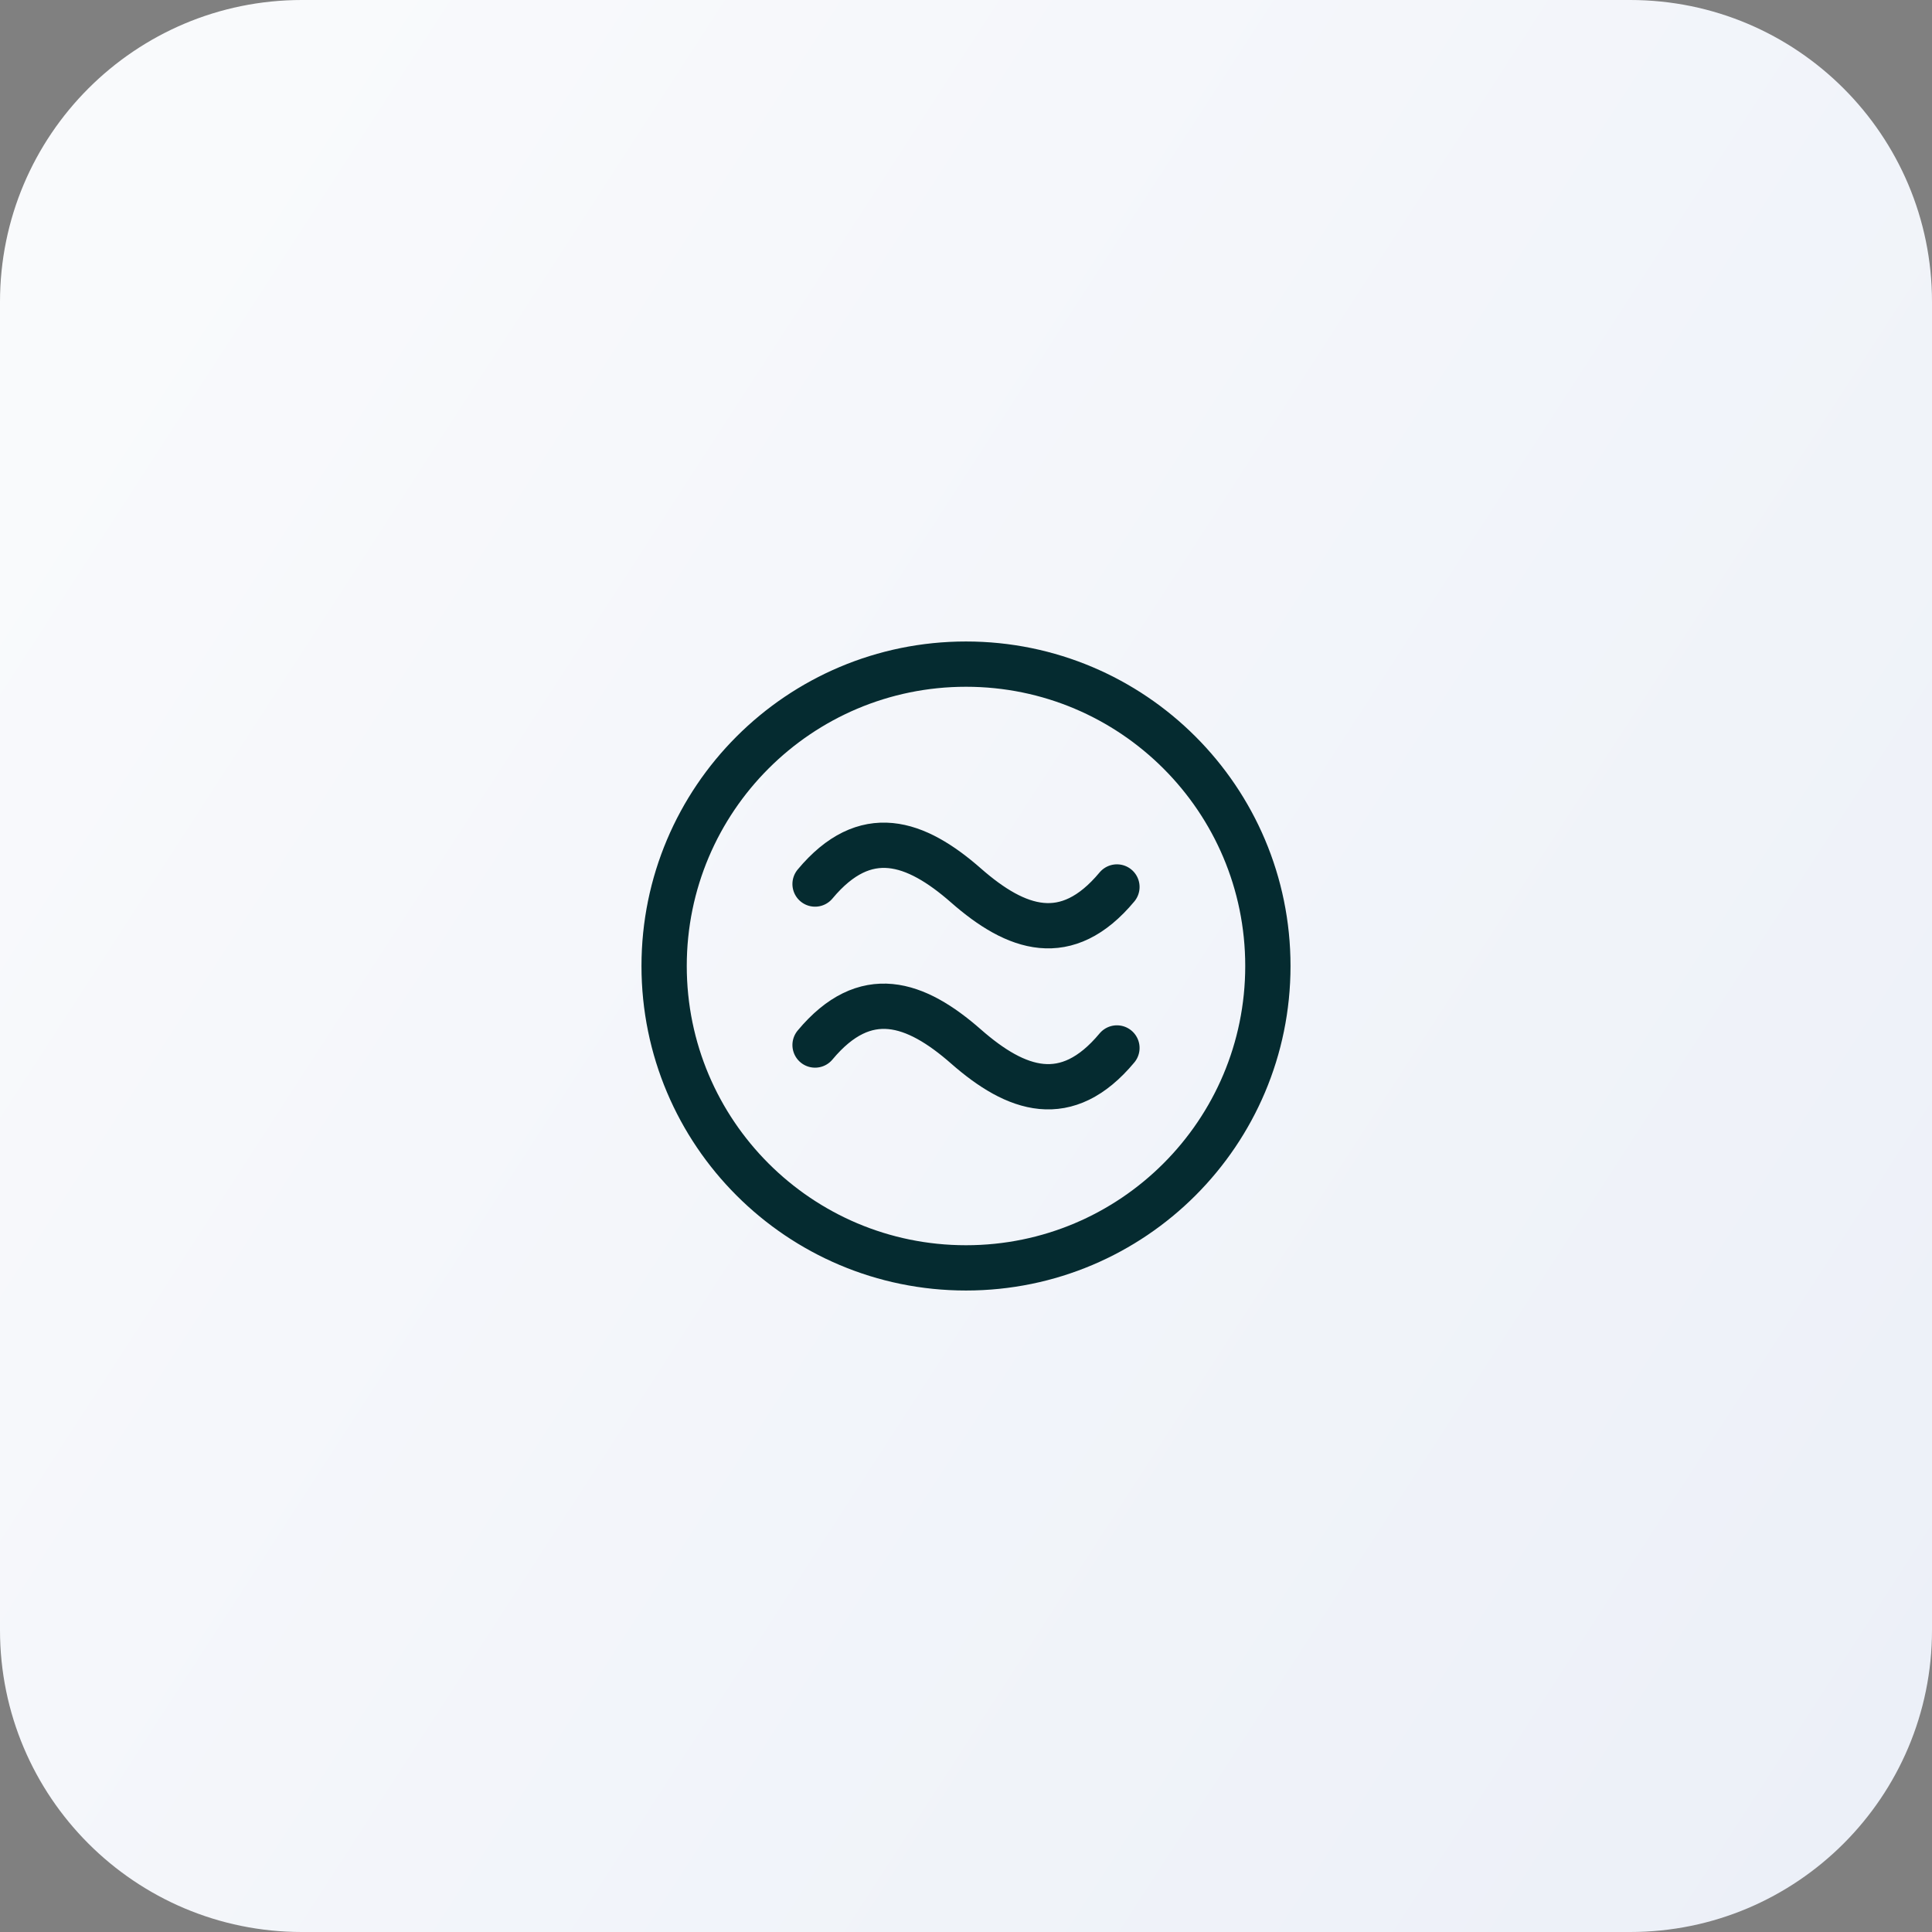 <svg xmlns="http://www.w3.org/2000/svg" width="64" height="64" viewBox="0 0 64 64" fill="none"><rect x="0" y="0" width="64" height="64" fill="#808080" stroke="none"/><path d="M0 10C0 4.477 4.477 0 10 0H54C59.523 0 64 4.477 64 10V54C64 59.523 59.523 64 54 64H10C4.477 64 0 59.523 0 54V10Z" fill="url(#paint0_linear_316_18)"></path><path d="M27 29.285C28.667 27.285 30.333 27.871 32 29.333C33.667 30.796 35.333 31.381 37 29.382M27 34.618C28.667 32.618 30.333 33.204 32 34.667C33.667 36.13 35.333 36.715 37 34.715" stroke="#052B30" stroke-width="1.5" stroke-linecap="round" stroke-linejoin="round"></path><path d="M32 42C37.523 42 42 37.523 42 32C42 26.477 37.523 22 32 22C26.477 22 22 26.477 22 32C22 37.523 26.477 42 32 42Z" stroke="#052B30" stroke-width="1.5" stroke-linecap="round" stroke-linejoin="round"></path><defs><linearGradient id="paint0_linear_316_18" x1="-6.18398e-07" y1="16" x2="64" y2="57.5" gradientUnits="userSpaceOnUse"><stop stop-color="#F9FAFC"></stop><stop offset="1" stop-color="#ECF0F8"></stop></linearGradient></defs></svg>